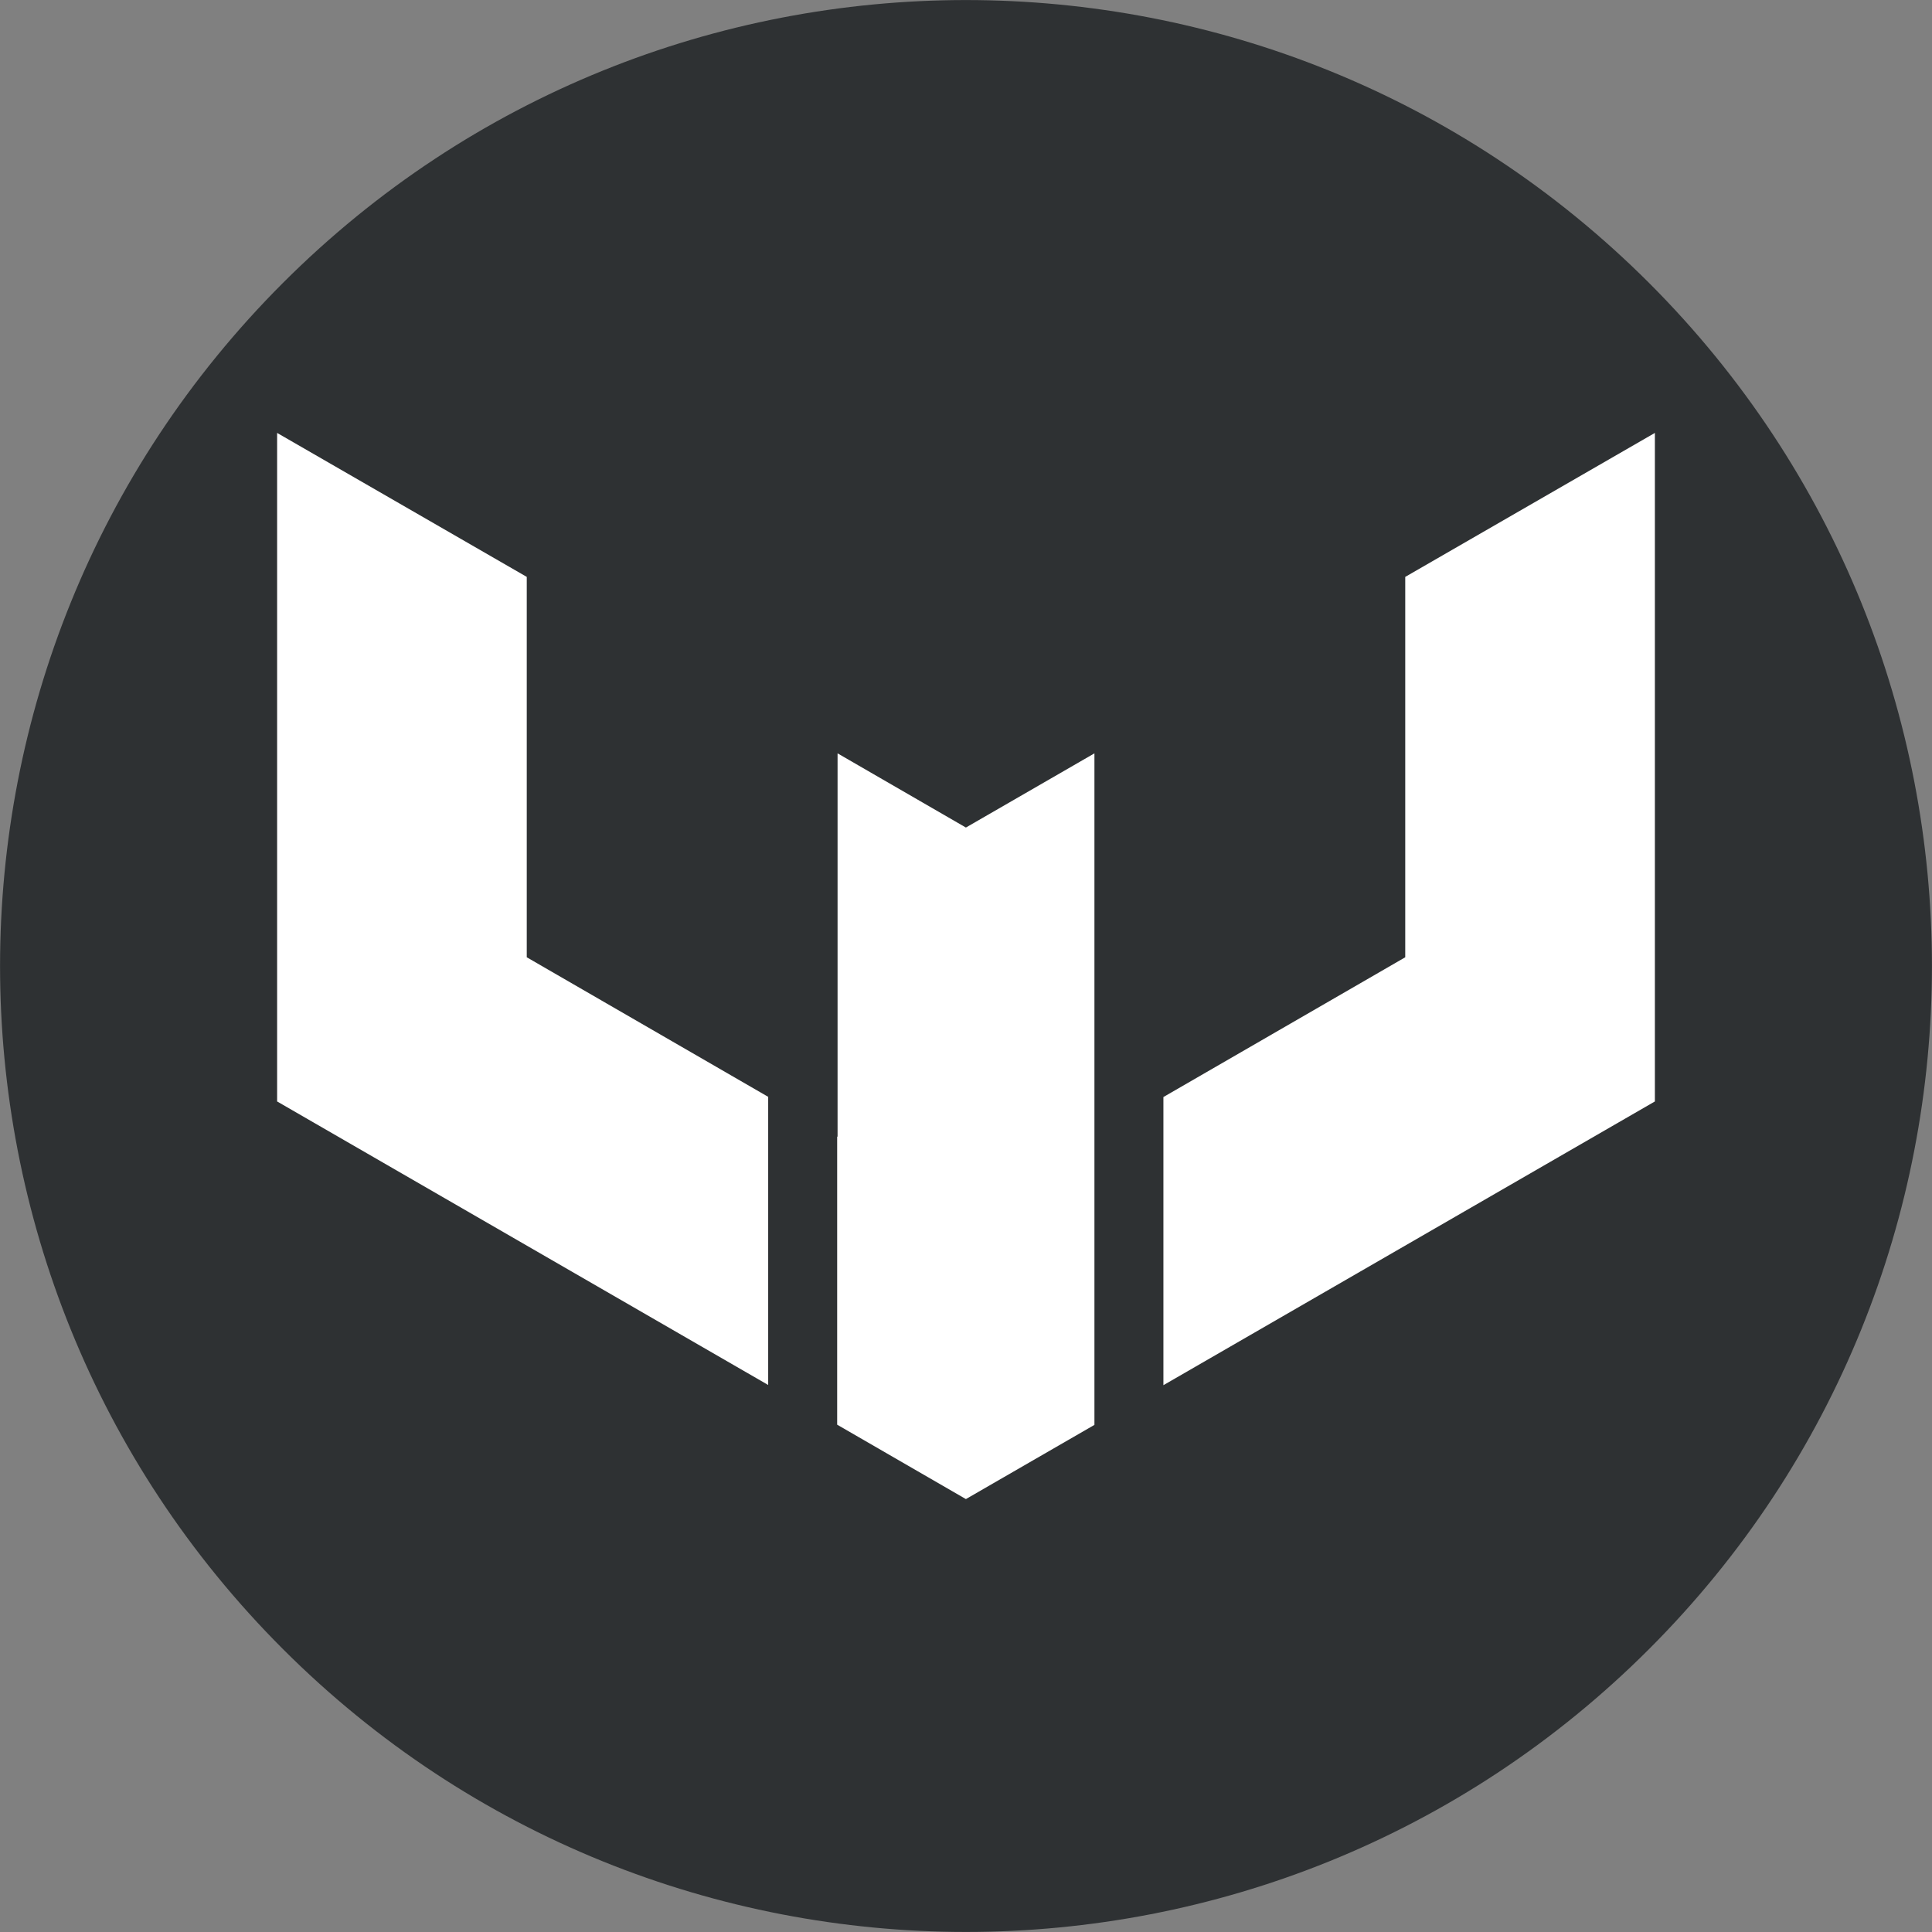 <?xml version="1.0" encoding="UTF-8"?><svg id="Layer_1" xmlns="http://www.w3.org/2000/svg" viewBox="0 0 96.35 96.35"><rect x="0" y="0" width="96.35" height="96.35" fill="#808080" stroke="none"/><defs><style>.cls-1{fill:#2e3133;}.cls-1,.cls-2{stroke-width:0px;}.cls-2{fill:#fff;}</style></defs><path class="cls-1" d="M82.24,14.11h0C63.42-4.7,32.92-4.7,14.11,14.11c-18.81,18.81-18.81,49.32,0,68.13,18.81,18.81,49.32,18.81,68.13,0,18.81-18.81,18.81-49.32,0-68.13"/><polygon class="cls-2" points="13.82 21.59 13.82 54.93 38.31 69.07 38.31 54.7 26.27 47.74 26.27 28.77 13.82 21.59"/><polygon class="cls-2" points="48.17 41.27 41.77 37.57 41.77 56.69 41.75 56.68 41.75 71.05 48.17 74.76 54.58 71.06 54.58 37.57 48.17 41.27"/><polygon class="cls-2" points="82.53 21.59 70.08 28.77 70.08 47.74 58.02 54.71 58.02 69.08 82.53 54.93 82.53 21.59"/></svg>
